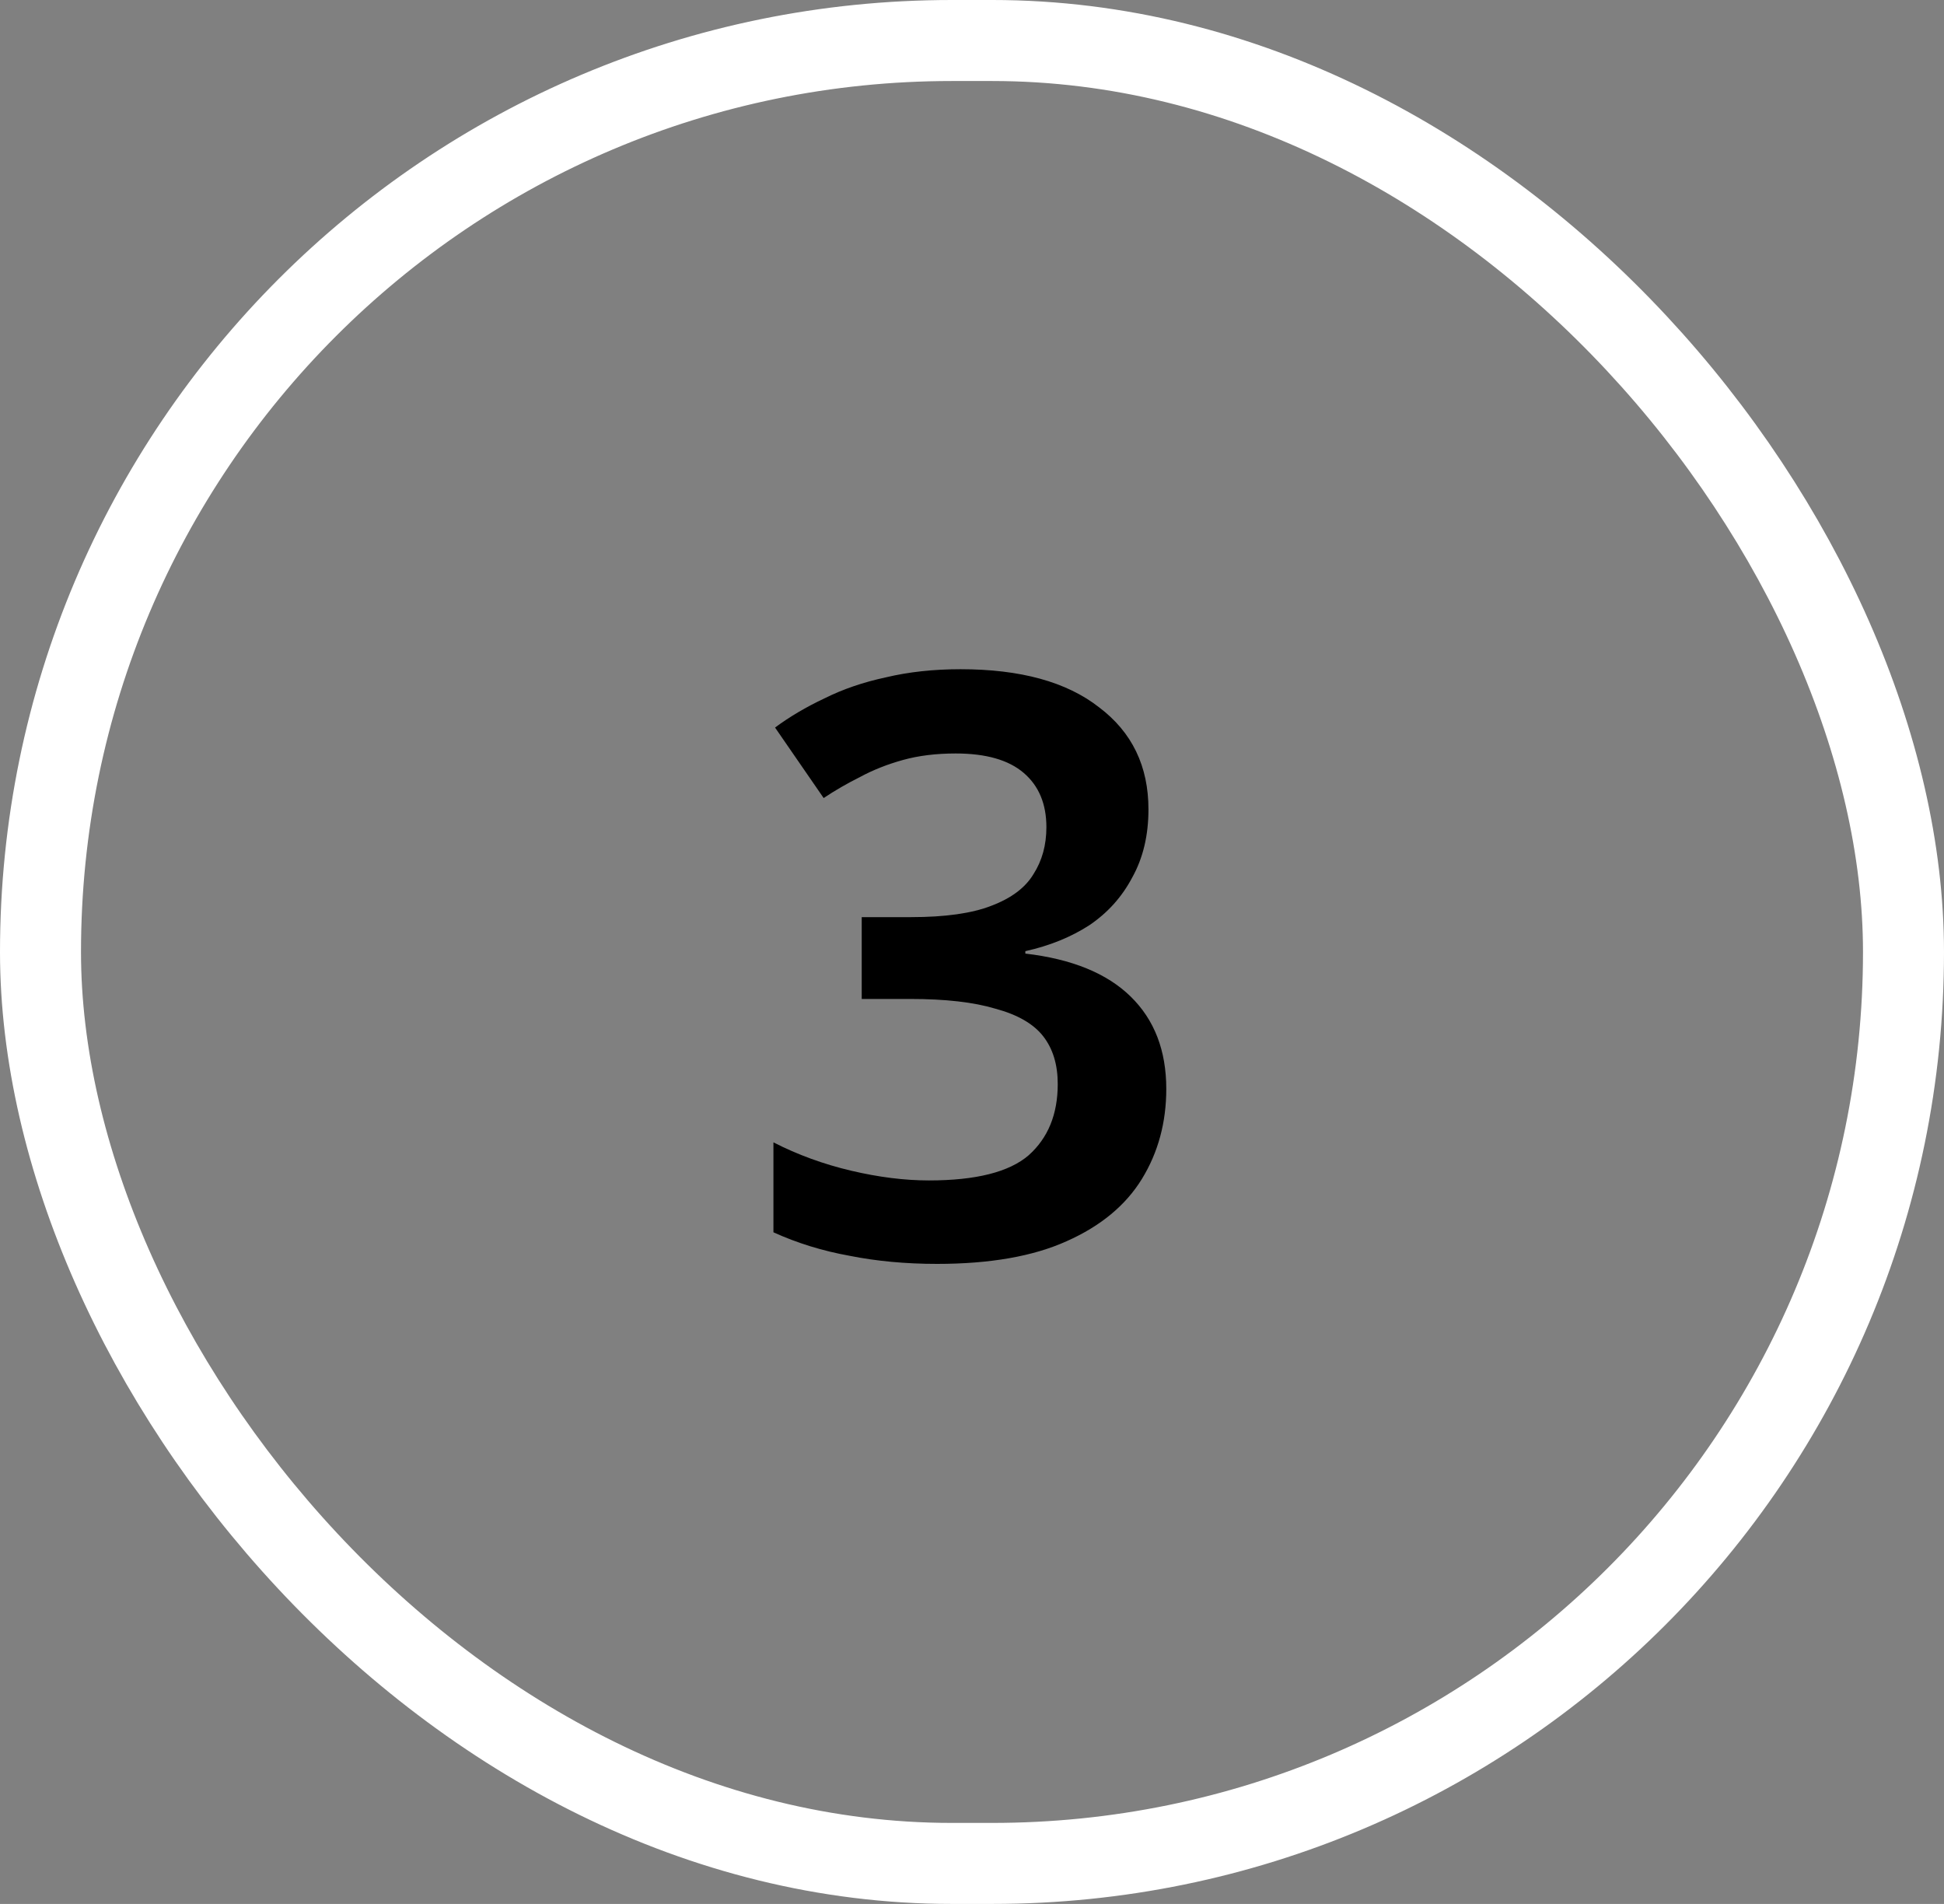 <?xml version="1.0" encoding="UTF-8"?> <svg xmlns="http://www.w3.org/2000/svg" width="48" height="47" viewBox="0 0 48 47" fill="none"><rect x="0" y="0" width="48" height="47" fill="#808080" stroke="none"/> <path d="M28.357 19.98C28.357 20.62 28.224 21.18 27.957 21.66C27.704 22.14 27.351 22.533 26.897 22.84C26.444 23.133 25.917 23.347 25.317 23.48V23.54C26.464 23.673 27.331 24.027 27.917 24.6C28.504 25.173 28.797 25.933 28.797 26.88C28.797 27.707 28.597 28.447 28.197 29.1C27.797 29.753 27.177 30.267 26.337 30.64C25.511 31.013 24.444 31.2 23.137 31.2C22.364 31.2 21.644 31.133 20.977 31C20.311 30.88 19.684 30.687 19.097 30.42V28.2C19.697 28.507 20.337 28.74 21.017 28.9C21.697 29.06 22.337 29.14 22.937 29.14C24.097 29.14 24.917 28.933 25.397 28.52C25.877 28.093 26.117 27.507 26.117 26.76C26.117 26.28 25.997 25.887 25.757 25.58C25.517 25.273 25.124 25.047 24.577 24.9C24.044 24.74 23.344 24.66 22.477 24.66H21.277V22.64H22.497C23.337 22.64 23.997 22.547 24.477 22.36C24.971 22.173 25.317 21.913 25.517 21.58C25.731 21.247 25.837 20.86 25.837 20.42C25.837 19.847 25.651 19.4 25.277 19.08C24.904 18.76 24.344 18.6 23.597 18.6C23.117 18.6 22.684 18.653 22.297 18.76C21.911 18.867 21.557 19.007 21.237 19.18C20.917 19.34 20.617 19.513 20.337 19.7L19.137 17.96C19.497 17.693 19.904 17.453 20.357 17.24C20.811 17.013 21.317 16.84 21.877 16.72C22.437 16.587 23.051 16.52 23.717 16.52C25.197 16.52 26.337 16.833 27.137 17.46C27.951 18.073 28.357 18.913 28.357 19.98Z" fill="black"></path> <rect x="1" y="1" width="46" height="45" rx="22.5" stroke="white" stroke-width="2"></rect> </svg> 